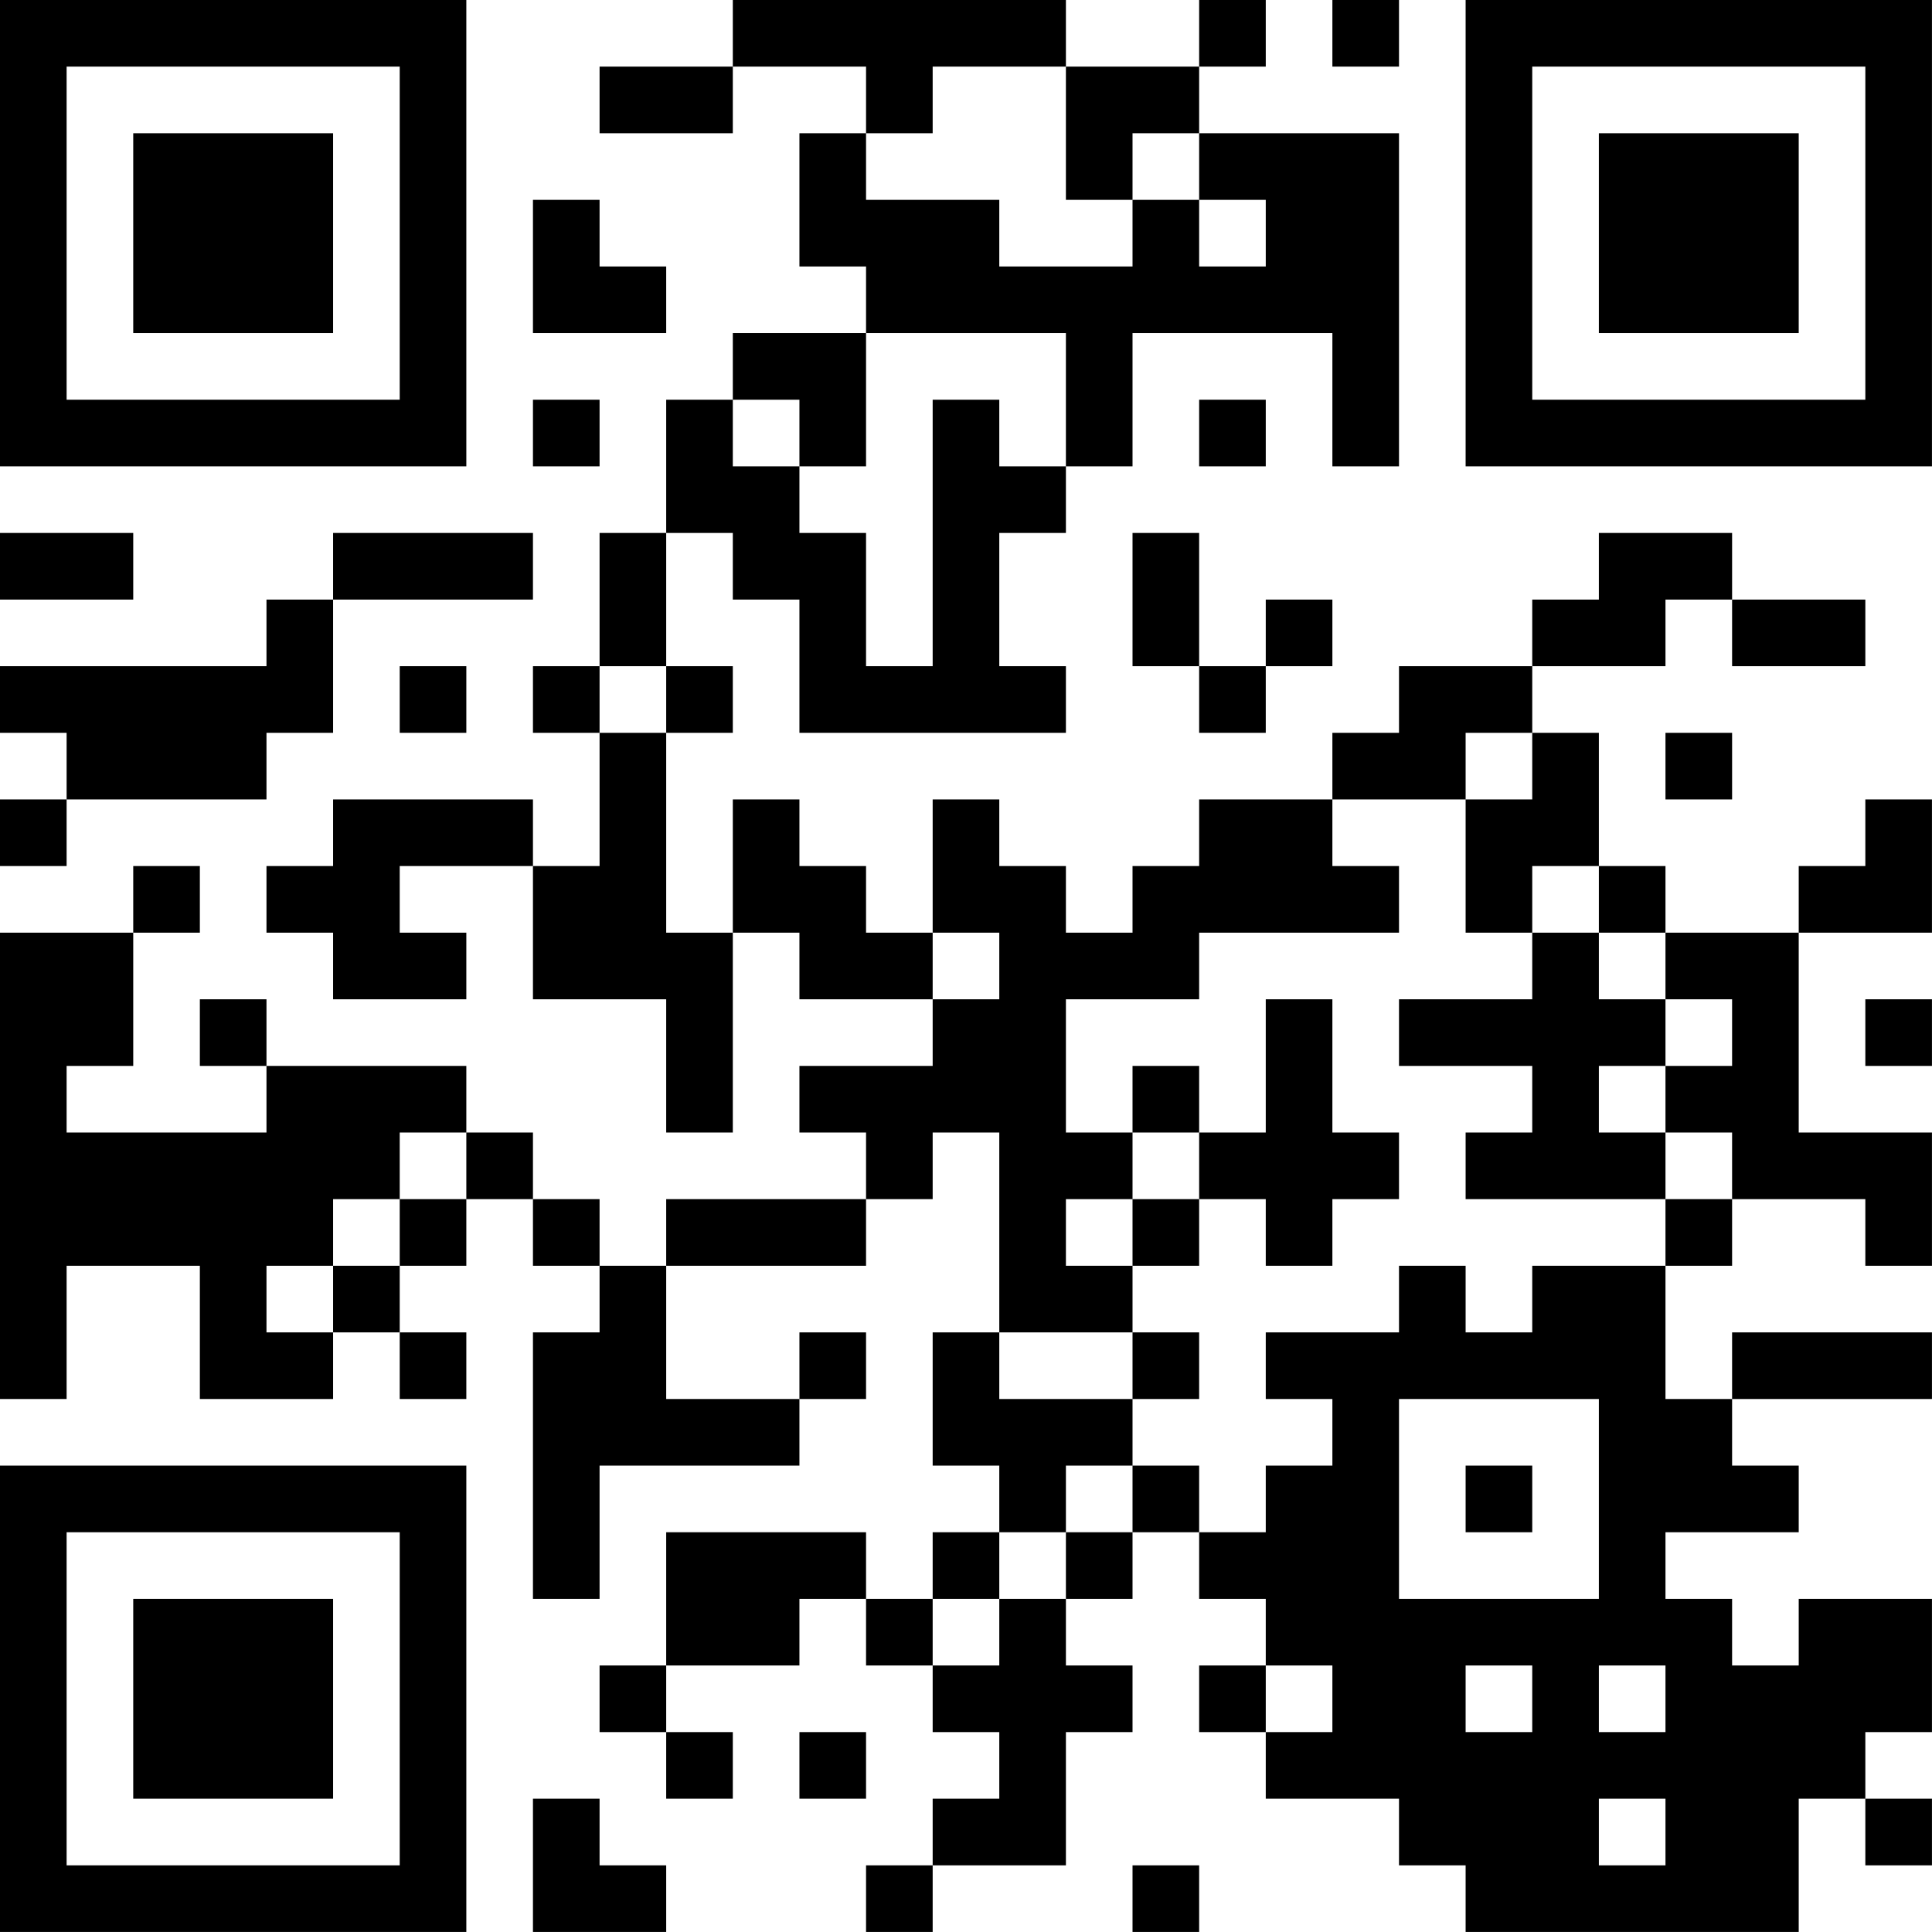 <?xml version="1.0" encoding="UTF-8"?>
<svg xmlns="http://www.w3.org/2000/svg" version="1.1" width="500" height="500" viewBox="0 0 500 500"><rect x="0" y="0" width="500" height="500" fill="#ffffff"/><g transform="scale(17.241)"><g transform="translate(0,0)"><path fill-rule="evenodd" d="M11 0L11 1L9 1L9 2L11 2L11 1L13 1L13 2L12 2L12 4L13 4L13 5L11 5L11 6L10 6L10 8L9 8L9 10L8 10L8 11L9 11L9 13L8 13L8 12L5 12L5 13L4 13L4 14L5 14L5 15L7 15L7 14L6 14L6 13L8 13L8 15L10 15L10 17L11 17L11 14L12 14L12 15L14 15L14 16L12 16L12 17L13 17L13 18L10 18L10 19L9 19L9 18L8 18L8 17L7 17L7 16L4 16L4 15L3 15L3 16L4 16L4 17L1 17L1 16L2 16L2 14L3 14L3 13L2 13L2 14L0 14L0 21L1 21L1 19L3 19L3 21L5 21L5 20L6 20L6 21L7 21L7 20L6 20L6 19L7 19L7 18L8 18L8 19L9 19L9 20L8 20L8 24L9 24L9 22L12 22L12 21L13 21L13 20L12 20L12 21L10 21L10 19L13 19L13 18L14 18L14 17L15 17L15 20L14 20L14 22L15 22L15 23L14 23L14 24L13 24L13 23L10 23L10 25L9 25L9 26L10 26L10 27L11 27L11 26L10 26L10 25L12 25L12 24L13 24L13 25L14 25L14 26L15 26L15 27L14 27L14 28L13 28L13 29L14 29L14 28L16 28L16 26L17 26L17 25L16 25L16 24L17 24L17 23L18 23L18 24L19 24L19 25L18 25L18 26L19 26L19 27L21 27L21 28L22 28L22 29L27 29L27 27L28 27L28 28L29 28L29 27L28 27L28 26L29 26L29 24L27 24L27 25L26 25L26 24L25 24L25 23L27 23L27 22L26 22L26 21L29 21L29 20L26 20L26 21L25 21L25 19L26 19L26 18L28 18L28 19L29 19L29 17L27 17L27 14L29 14L29 12L28 12L28 13L27 13L27 14L25 14L25 13L24 13L24 11L23 11L23 10L25 10L25 9L26 9L26 10L28 10L28 9L26 9L26 8L24 8L24 9L23 9L23 10L21 10L21 11L20 11L20 12L18 12L18 13L17 13L17 14L16 14L16 13L15 13L15 12L14 12L14 14L13 14L13 13L12 13L12 12L11 12L11 14L10 14L10 11L11 11L11 10L10 10L10 8L11 8L11 9L12 9L12 11L16 11L16 10L15 10L15 8L16 8L16 7L17 7L17 5L20 5L20 7L21 7L21 2L18 2L18 1L19 1L19 0L18 0L18 1L16 1L16 0ZM20 0L20 1L21 1L21 0ZM14 1L14 2L13 2L13 3L15 3L15 4L17 4L17 3L18 3L18 4L19 4L19 3L18 3L18 2L17 2L17 3L16 3L16 1ZM8 3L8 5L10 5L10 4L9 4L9 3ZM13 5L13 7L12 7L12 6L11 6L11 7L12 7L12 8L13 8L13 10L14 10L14 6L15 6L15 7L16 7L16 5ZM8 6L8 7L9 7L9 6ZM18 6L18 7L19 7L19 6ZM0 8L0 9L2 9L2 8ZM5 8L5 9L4 9L4 10L0 10L0 11L1 11L1 12L0 12L0 13L1 13L1 12L4 12L4 11L5 11L5 9L8 9L8 8ZM17 8L17 10L18 10L18 11L19 11L19 10L20 10L20 9L19 9L19 10L18 10L18 8ZM6 10L6 11L7 11L7 10ZM9 10L9 11L10 11L10 10ZM22 11L22 12L20 12L20 13L21 13L21 14L18 14L18 15L16 15L16 17L17 17L17 18L16 18L16 19L17 19L17 20L15 20L15 21L17 21L17 22L16 22L16 23L15 23L15 24L14 24L14 25L15 25L15 24L16 24L16 23L17 23L17 22L18 22L18 23L19 23L19 22L20 22L20 21L19 21L19 20L21 20L21 19L22 19L22 20L23 20L23 19L25 19L25 18L26 18L26 17L25 17L25 16L26 16L26 15L25 15L25 14L24 14L24 13L23 13L23 14L22 14L22 12L23 12L23 11ZM25 11L25 12L26 12L26 11ZM14 14L14 15L15 15L15 14ZM23 14L23 15L21 15L21 16L23 16L23 17L22 17L22 18L25 18L25 17L24 17L24 16L25 16L25 15L24 15L24 14ZM19 15L19 17L18 17L18 16L17 16L17 17L18 17L18 18L17 18L17 19L18 19L18 18L19 18L19 19L20 19L20 18L21 18L21 17L20 17L20 15ZM28 15L28 16L29 16L29 15ZM6 17L6 18L5 18L5 19L4 19L4 20L5 20L5 19L6 19L6 18L7 18L7 17ZM17 20L17 21L18 21L18 20ZM21 21L21 24L24 24L24 21ZM22 22L22 23L23 23L23 22ZM19 25L19 26L20 26L20 25ZM22 25L22 26L23 26L23 25ZM24 25L24 26L25 26L25 25ZM12 26L12 27L13 27L13 26ZM8 27L8 29L10 29L10 28L9 28L9 27ZM24 27L24 28L25 28L25 27ZM17 28L17 29L18 29L18 28ZM0 0L0 7L7 7L7 0ZM1 1L1 6L6 6L6 1ZM2 2L2 5L5 5L5 2ZM22 0L22 7L29 7L29 0ZM23 1L23 6L28 6L28 1ZM24 2L24 5L27 5L27 2ZM0 22L0 29L7 29L7 22ZM1 23L1 28L6 28L6 23ZM2 24L2 27L5 27L5 24Z" fill="#000000"/></g></g></svg>
